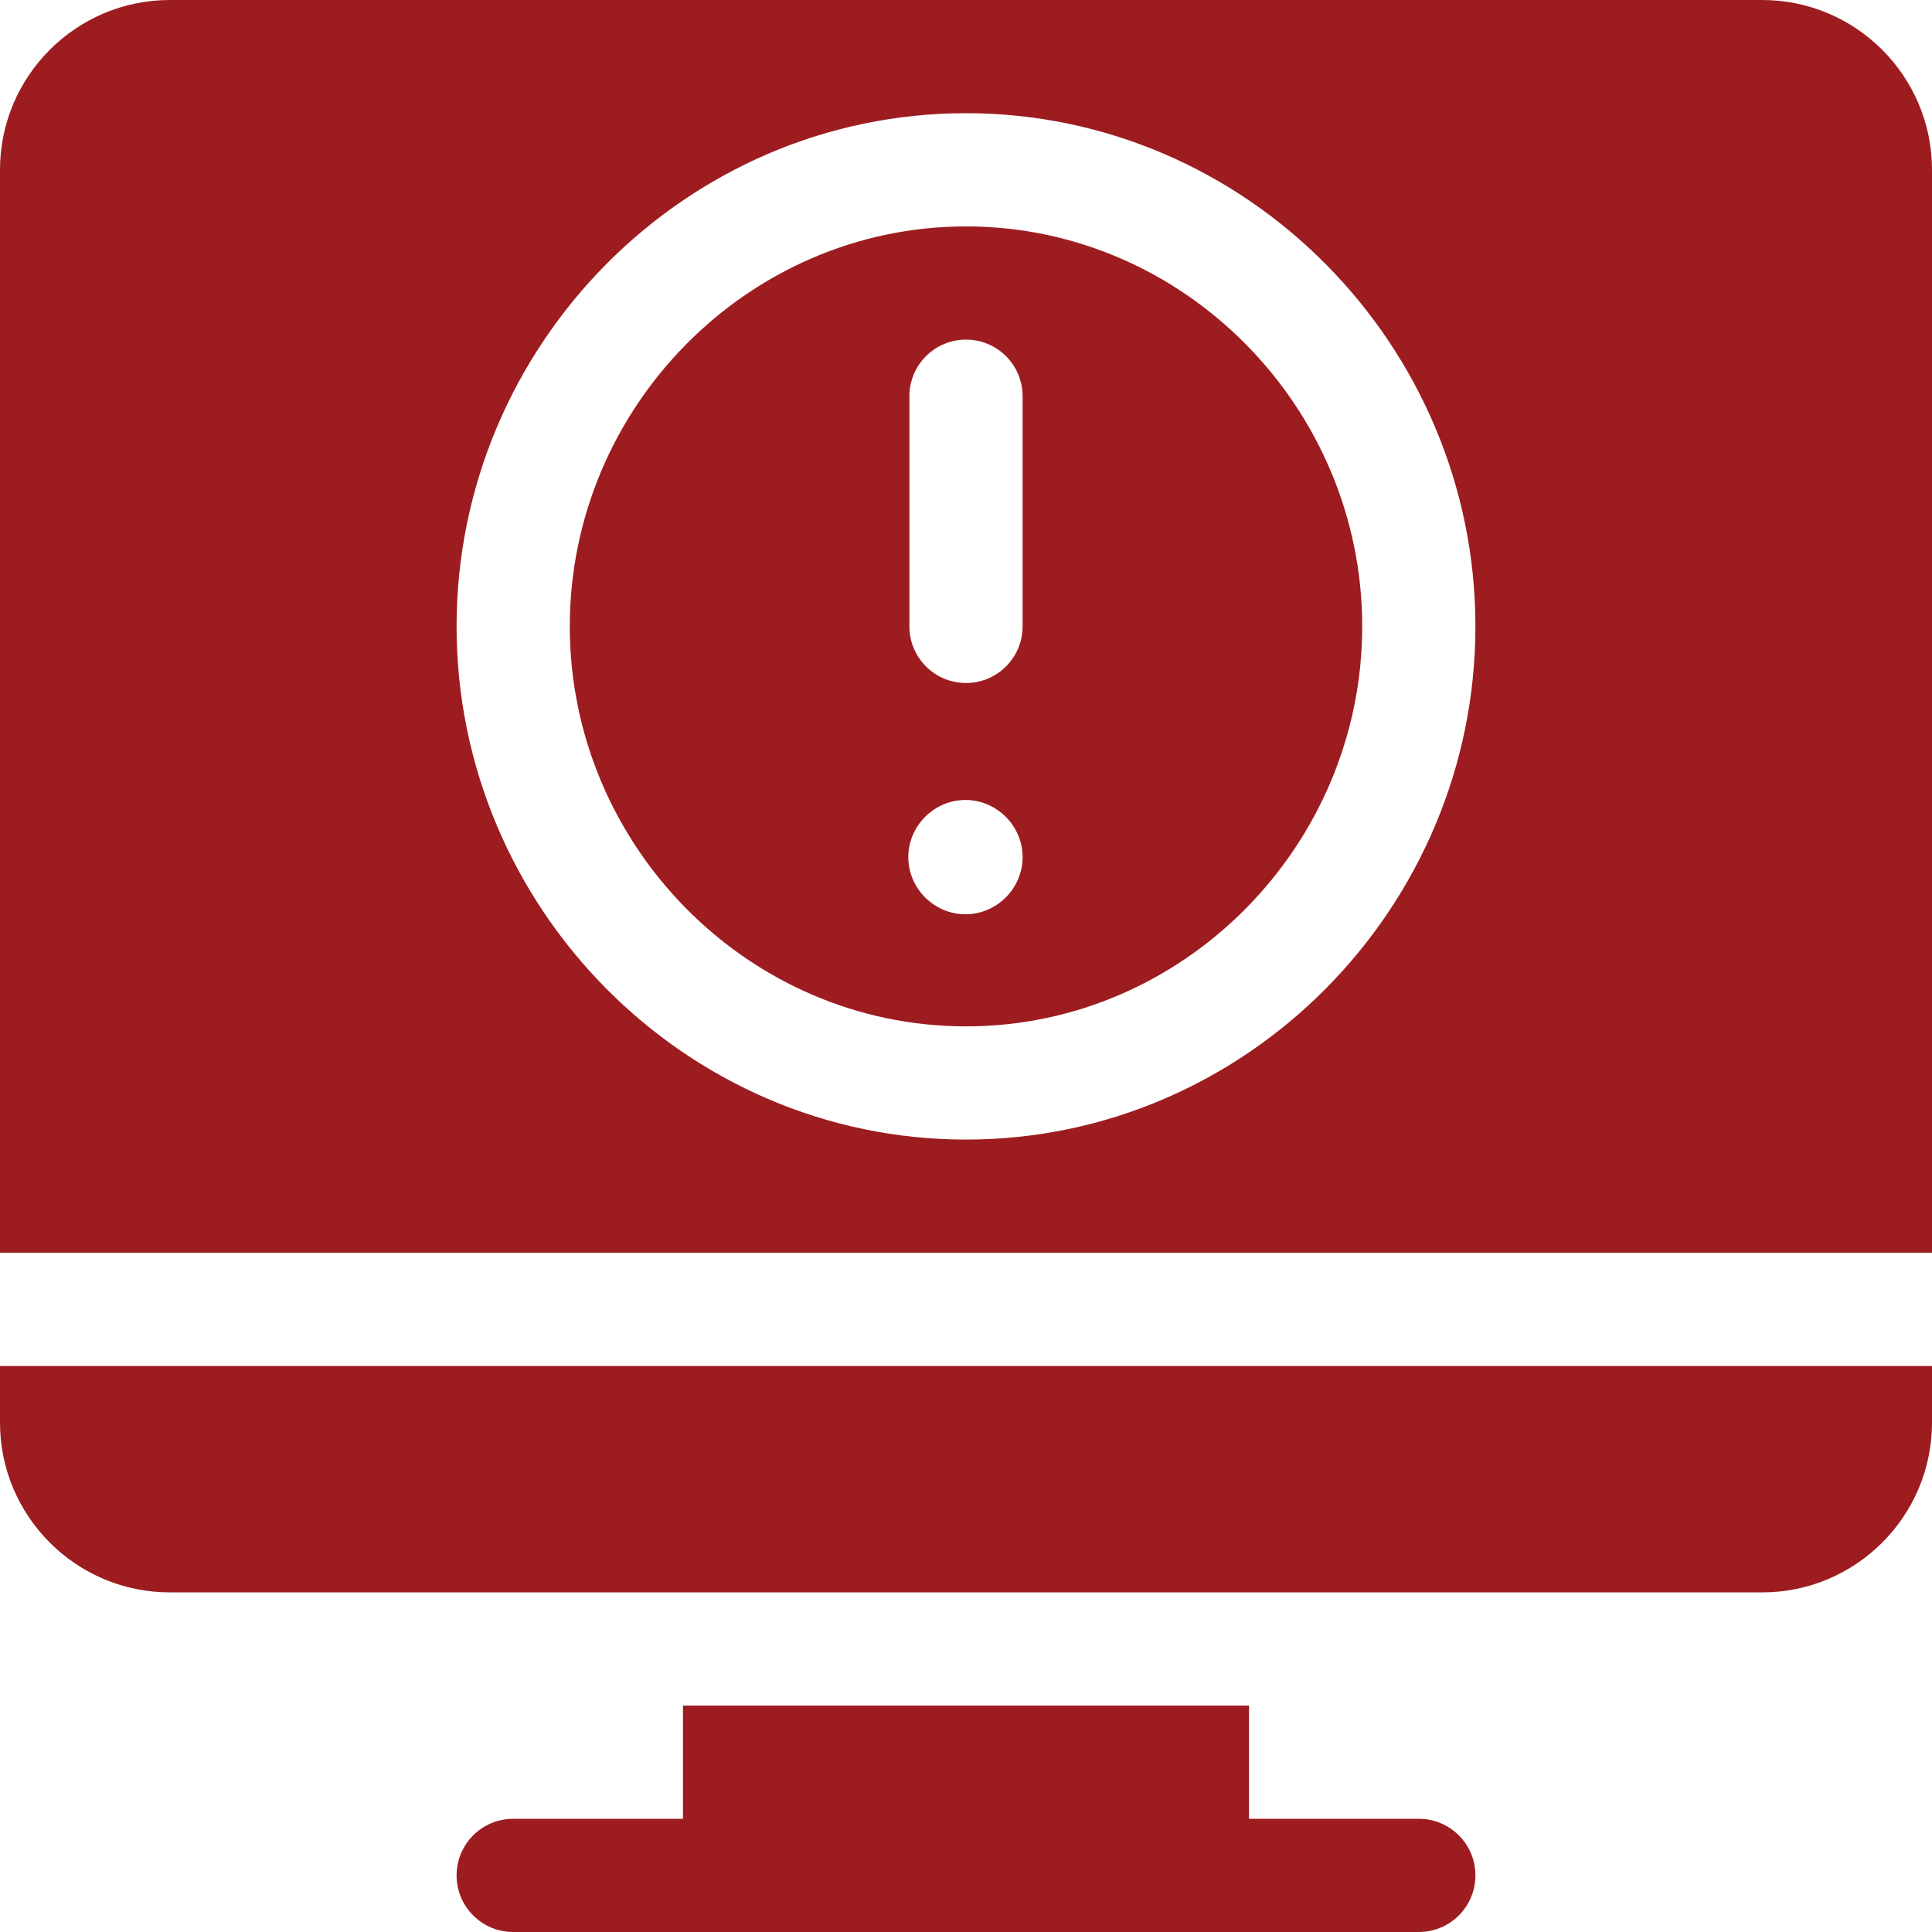 <?xml version="1.0" encoding="UTF-8"?> <svg xmlns="http://www.w3.org/2000/svg" xmlns:xlink="http://www.w3.org/1999/xlink" version="1.1" id="Capa_1" x="0px" y="0px" viewBox="0 0 512 512" style="enable-background:new 0 0 512 512;" xml:space="preserve" width="512px" height="512px"><g><g> <g> <path d="M376,482h-45v-30H181v30h-45c-8.291,0-15,6.709-15,15c0,8.291,6.709,15,15,15c51.685,0,187.352,0,240,0 c8.291,0,15-6.709,15-15C391,488.709,384.291,482,376,482z" data-original="#000000" class="active-path" data-old_color="#000000" fill="#9D1C20"></path> </g> </g><g> <g> <path d="M467,0H45C20.186,0,0,20.186,0,45v287h512V45C512,20.186,491.814,0,467,0z M256,302c-74.443,0-135-61.557-135-136 S181.557,30,256,30s135,61.557,135,136S330.443,302,256,302z" data-original="#000000" class="active-path" data-old_color="#000000" fill="#9D1C20"></path> </g> </g><g> <g> <path d="M256,60c-57.891,0-105,48.109-105,106s47.109,106,105,106s105-48.109,105-106S313.891,60,256,60z M255.854,242.293 c-8.291,0-15.146-6.855-15.146-15.146c0-8.291,6.855-15.147,15.146-15.147S271,218.855,271,227.146 S264.145,242.293,255.854,242.293z M271,166c0,8.291-6.709,15-15,15c-8.291,0-15-6.709-15-15v-61c0-8.291,6.709-15,15-15 s15,6.709,15,15V166z" data-original="#000000" class="active-path" data-old_color="#000000" fill="#9D1C20"></path> </g> </g><g> <g> <path d="M0,362v15c0,24.814,20.186,45,45,45h422c24.814,0,45-20.186,45-45v-15H0z" data-original="#000000" class="active-path" data-old_color="#000000" fill="#9D1C20"></path> </g> </g></g> </svg> 